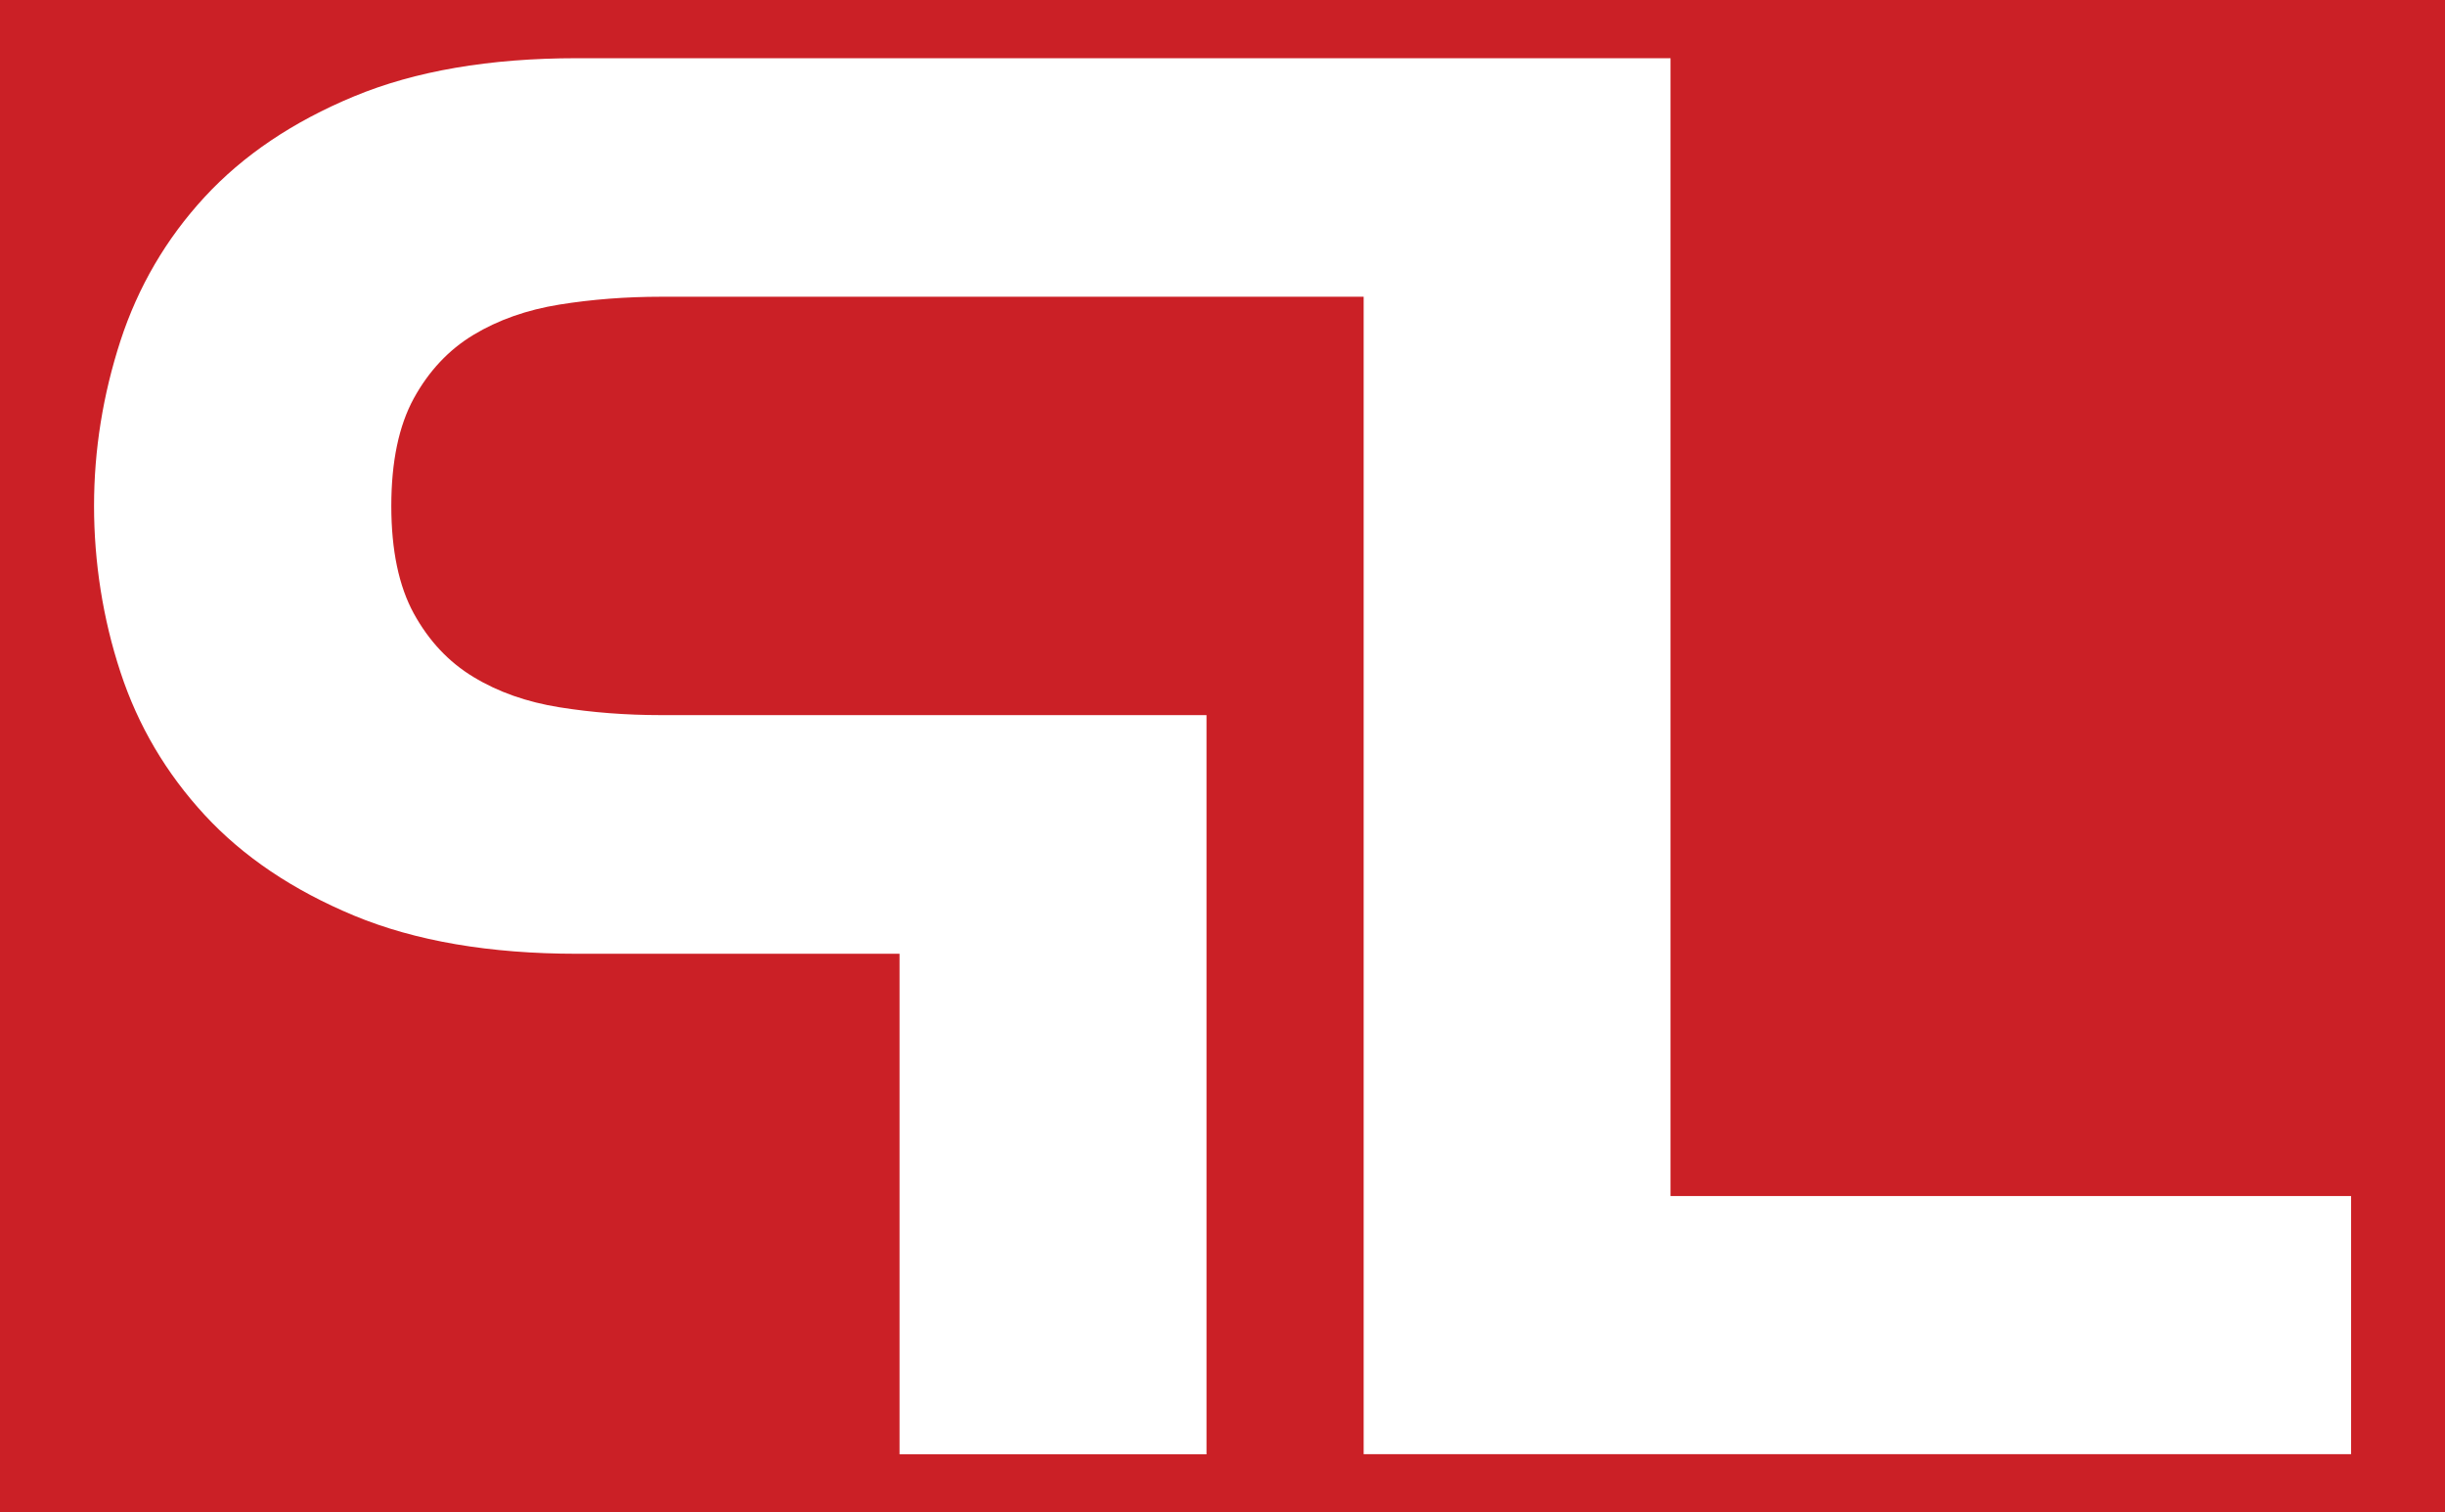 <?xml version="1.0" encoding="UTF-8"?><svg id="Layer_1" xmlns="http://www.w3.org/2000/svg" viewBox="0 0 234 144.74"><defs><style>.cls-1{fill:#fff;}.cls-2{fill:#cb2026;}</style></defs><rect class="cls-2" width="234" height="144.74"/><path class="cls-1" d="M159.88,114.47V5.57H55.22c-8.36,0-15.47,1.22-21.33,3.65-5.86,2.43-10.63,5.65-14.31,9.64-3.68,3.99-6.36,8.58-8.05,13.75-1.68,5.18-2.53,10.45-2.53,15.81s.84,10.79,2.53,15.91c1.68,5.12,4.37,9.67,8.05,13.66,3.68,3.99,8.45,7.2,14.31,9.64,5.86,2.43,12.98,3.65,21.33,3.65h30.87v47.9h29.38V68.44H63.27c-3.37,0-6.61-.25-9.73-.75-3.12-.5-5.86-1.46-8.23-2.9-2.37-1.43-4.27-3.46-5.71-6.08-1.43-2.62-2.15-6.05-2.15-10.29s.72-7.67,2.15-10.29c1.44-2.62,3.34-4.65,5.71-6.08,2.37-1.43,5.12-2.4,8.23-2.9,3.12-.5,6.36-.75,9.73-.75h67.24v110.77h94.5v-24.7h-65.12Z"/></svg>